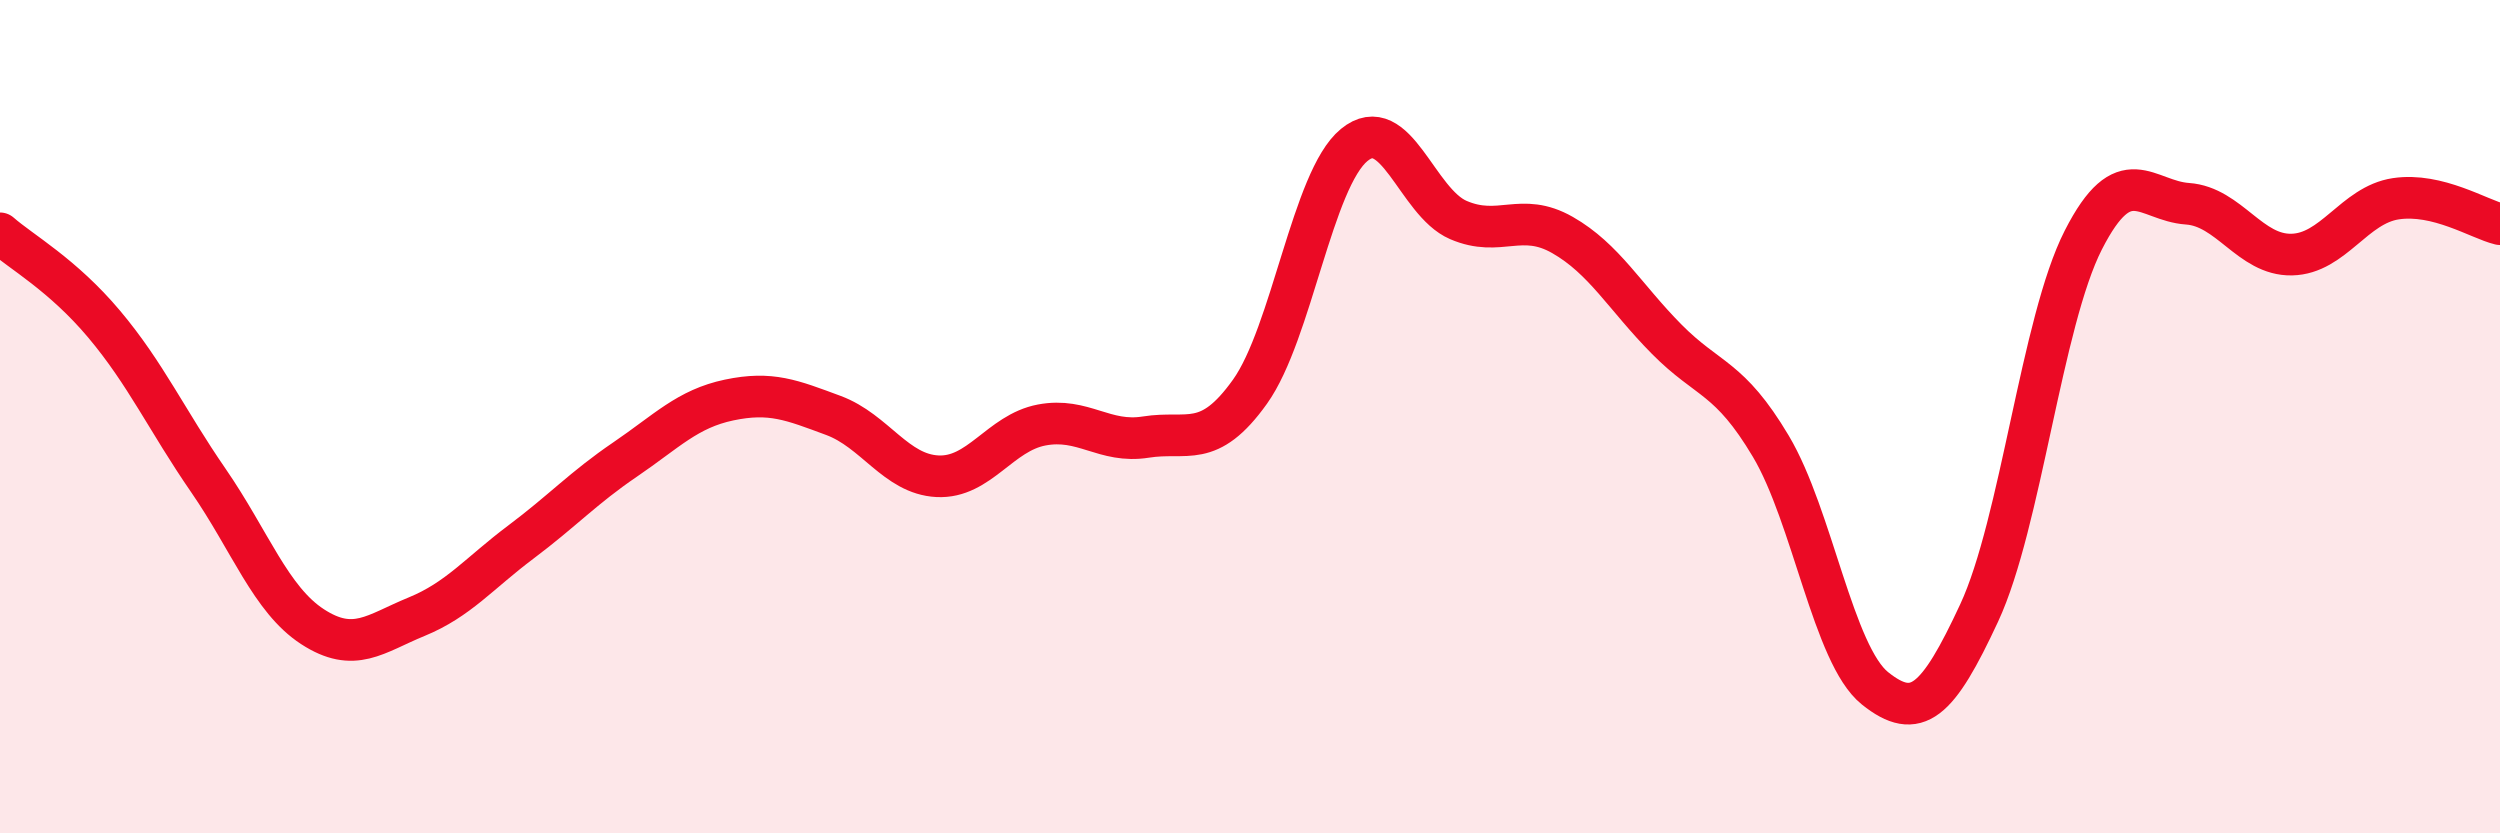 
    <svg width="60" height="20" viewBox="0 0 60 20" xmlns="http://www.w3.org/2000/svg">
      <path
        d="M 0,5.6 C 0.5,6.04 1.5,6.59 2.5,7.78 C 3.5,8.97 4,10.08 5,11.53 C 6,12.98 6.5,14.39 7.5,15.04 C 8.5,15.69 9,15.21 10,14.8 C 11,14.39 11.5,13.76 12.5,13.01 C 13.5,12.26 14,11.71 15,11.03 C 16,10.35 16.5,9.81 17.5,9.6 C 18.5,9.39 19,9.6 20,9.97 C 21,10.34 21.5,11.38 22.5,11.43 C 23.5,11.48 24,10.39 25,10.2 C 26,10.01 26.5,10.65 27.5,10.49 C 28.5,10.33 29,10.8 30,9.4 C 31,8 31.5,4.3 32.5,3.48 C 33.5,2.66 34,4.85 35,5.28 C 36,5.71 36.5,5.07 37.5,5.64 C 38.5,6.21 39,7.13 40,8.14 C 41,9.15 41.5,9.03 42.5,10.71 C 43.5,12.39 44,15.72 45,16.52 C 46,17.32 46.5,16.86 47.5,14.71 C 48.5,12.56 49,7.72 50,5.76 C 51,3.8 51.5,4.82 52.5,4.89 C 53.5,4.96 54,6.13 55,6.11 C 56,6.09 56.5,4.92 57.5,4.77 C 58.5,4.62 59.5,5.26 60,5.38L60 20L0 20Z"
        fill="#EB0A25"
        opacity="0.1"
        stroke-linecap="round"
        stroke-linejoin="round"
      />
      <path
        d="M 0,5.6 C 0.5,6.04 1.5,6.59 2.5,7.78 C 3.5,8.97 4,10.08 5,11.53 C 6,12.98 6.5,14.39 7.5,15.04 C 8.5,15.69 9,15.21 10,14.8 C 11,14.39 11.5,13.76 12.5,13.01 C 13.5,12.26 14,11.71 15,11.03 C 16,10.35 16.5,9.81 17.5,9.6 C 18.5,9.39 19,9.6 20,9.97 C 21,10.34 21.5,11.38 22.5,11.43 C 23.5,11.48 24,10.39 25,10.2 C 26,10.01 26.5,10.65 27.5,10.49 C 28.5,10.33 29,10.8 30,9.4 C 31,8 31.5,4.3 32.5,3.48 C 33.5,2.66 34,4.85 35,5.28 C 36,5.71 36.5,5.07 37.5,5.64 C 38.5,6.21 39,7.13 40,8.14 C 41,9.15 41.5,9.03 42.5,10.71 C 43.5,12.39 44,15.72 45,16.52 C 46,17.32 46.5,16.86 47.5,14.71 C 48.5,12.56 49,7.72 50,5.76 C 51,3.8 51.5,4.82 52.5,4.89 C 53.5,4.96 54,6.13 55,6.11 C 56,6.09 56.5,4.92 57.5,4.77 C 58.5,4.62 59.5,5.26 60,5.38"
        stroke="#EB0A25"
        stroke-width="1"
        fill="none"
        stroke-linecap="round"
        stroke-linejoin="round"
      />
    </svg>
  